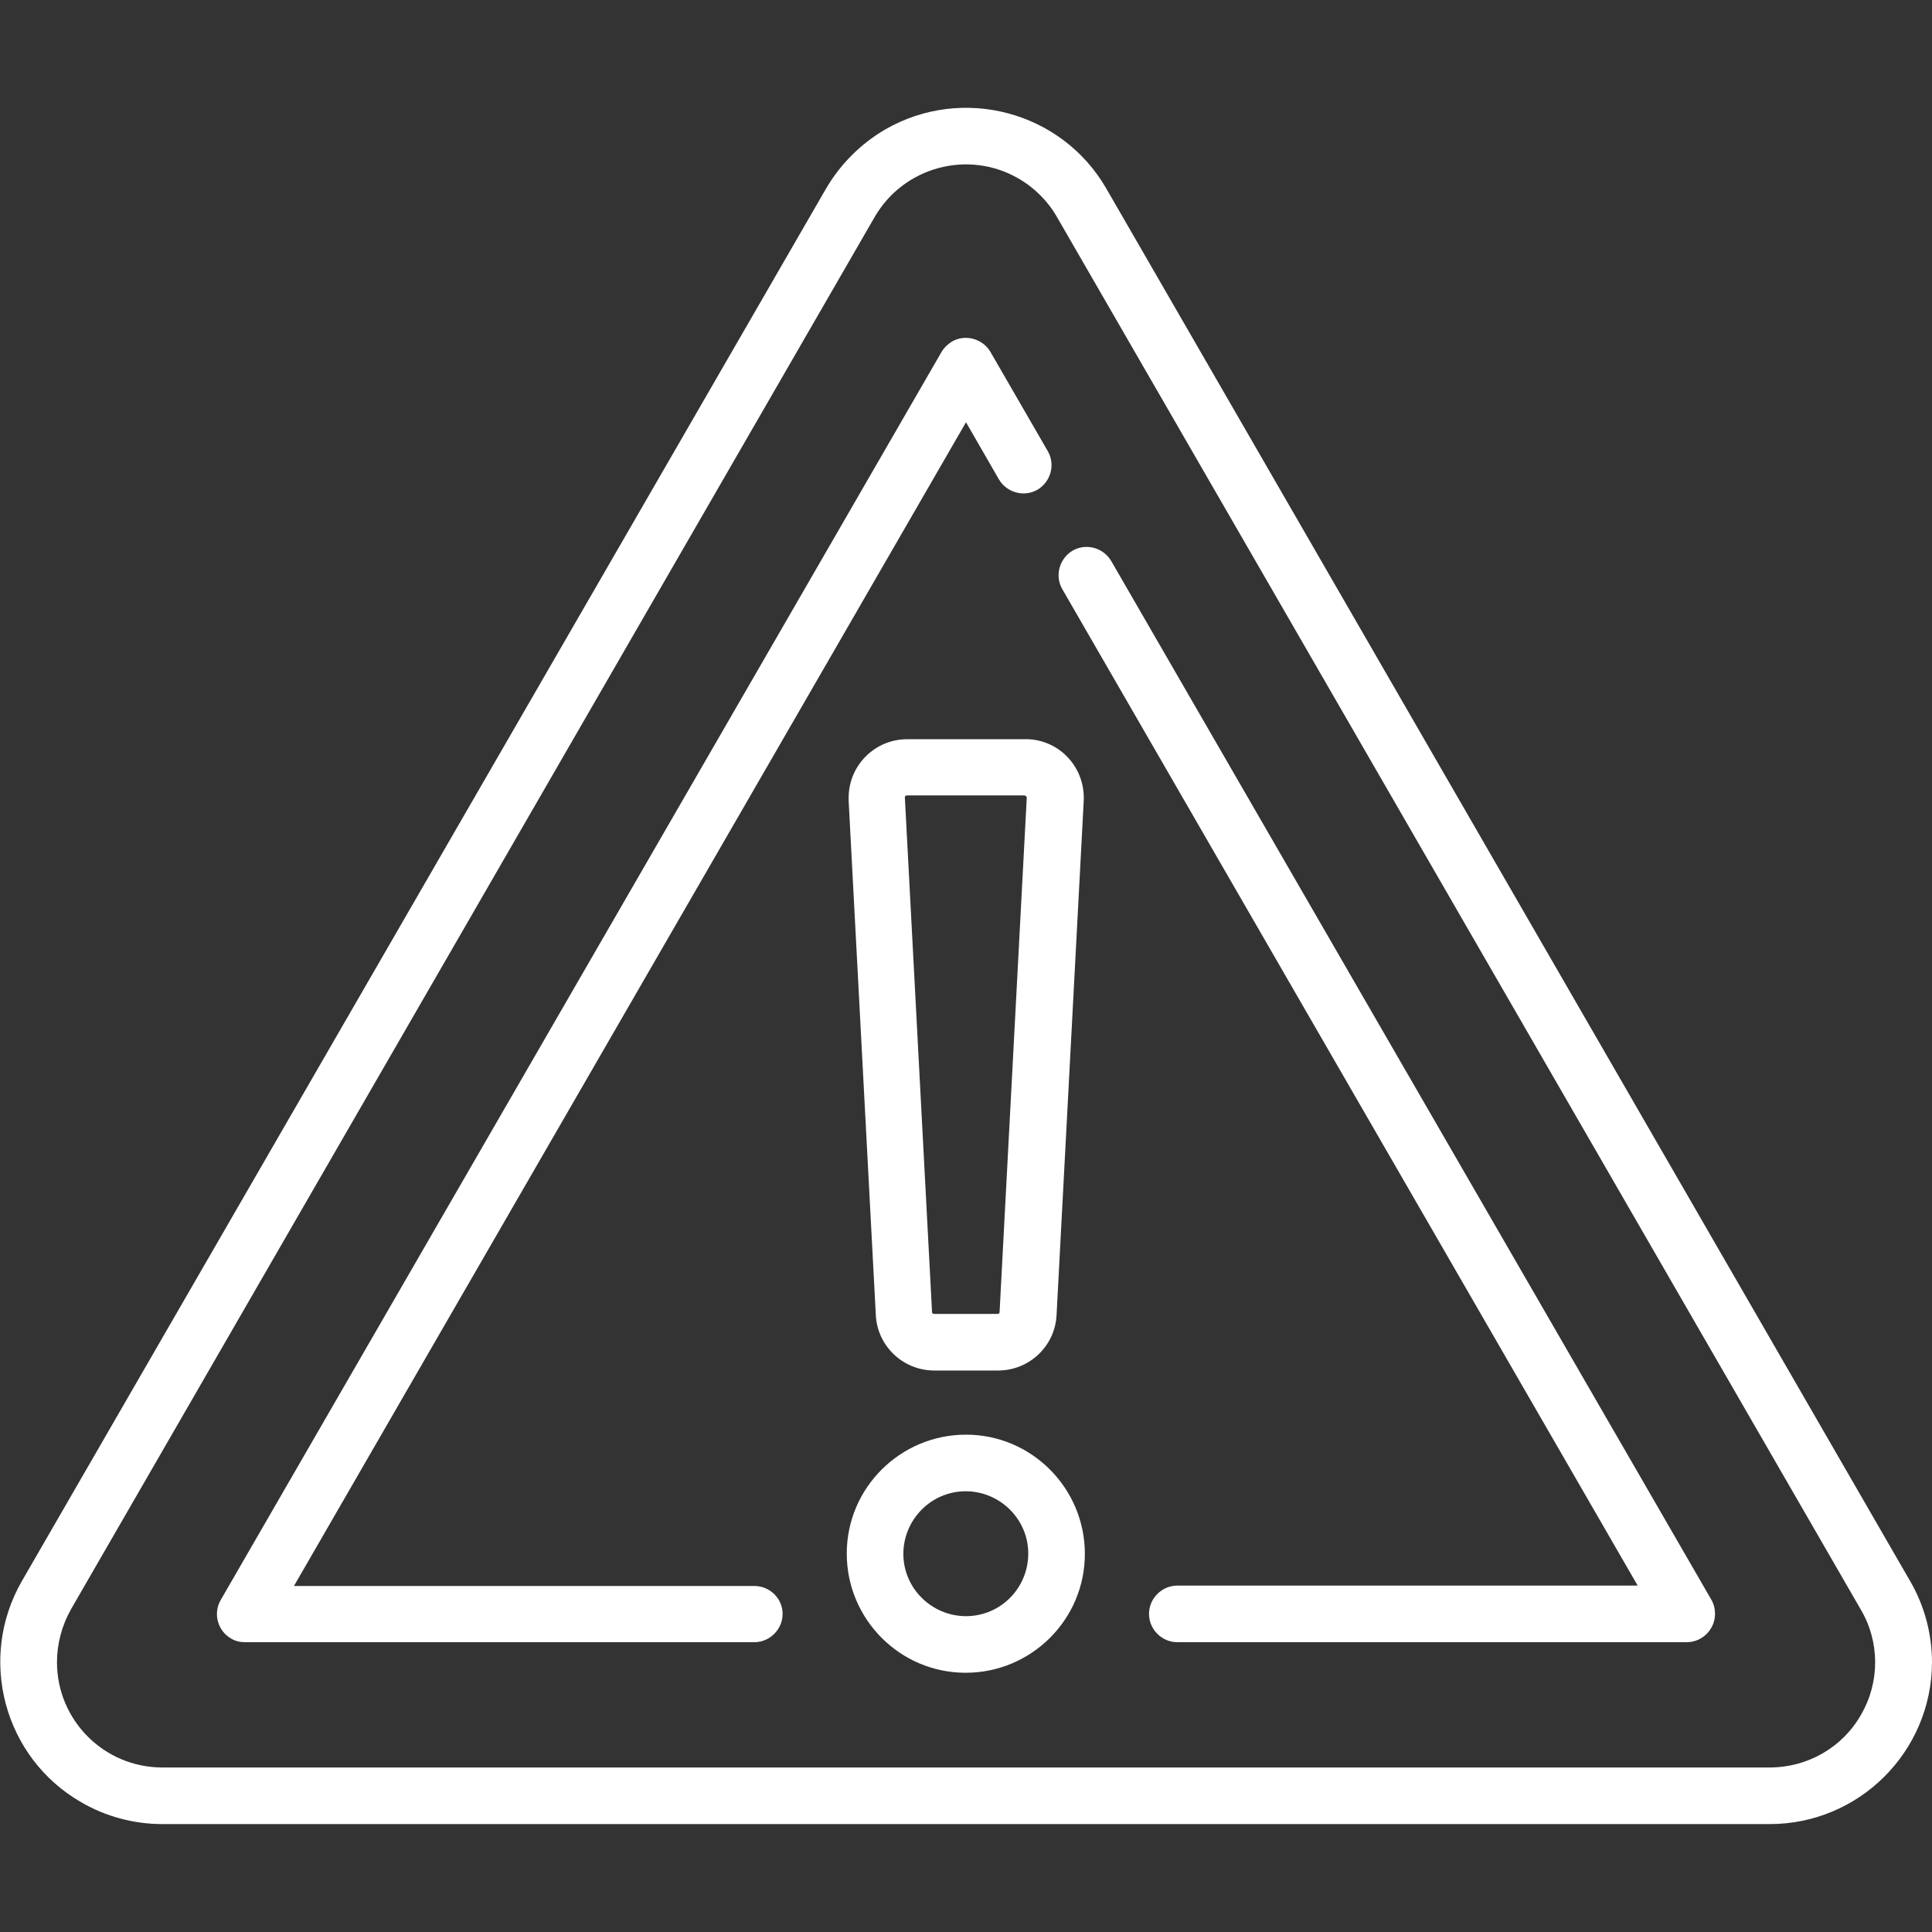 <?xml version="1.0" encoding="utf-8"?>
<!-- Generator: Adobe Illustrator 26.2.1, SVG Export Plug-In . SVG Version: 6.00 Build 0)  -->
<svg version="1.1" id="Capa_1" xmlns="http://www.w3.org/2000/svg" xmlns:xlink="http://www.w3.org/1999/xlink" x="0px" y="0px"
	 viewBox="0 0 512 512" style="enable-background:new 0 0 512 512;" xml:space="preserve">
<rect x="0" y="0" width="512" height="512" fill="#333333" stroke="none"/>
<style type="text/css">
	.st0{fill:#FFFFFF;}
</style>
<path class="st0" d="M506.2,419l-213-369c-11.8-20.5-38.1-27.5-58.6-15.7c-6.5,3.8-11.9,9.2-15.7,15.7L5.8,419
	C-6,439.5,1,465.8,21.5,477.6c6.5,3.8,14,5.8,21.5,5.8h426c23.7,0,42.9-19.2,43-42.8C512,433,510,425.5,506.2,419z M493.2,454.4
	c-4.9,8.7-14.2,14-24.2,14H43c-15.4,0-27.9-12.5-27.9-27.9c0-4.9,1.3-9.7,3.7-14l213-369c7.7-13.3,24.8-17.9,38.1-10.2
	c4.2,2.4,7.8,6,10.2,10.2l213,369l0,0C498.2,435.1,498.2,445.8,493.2,454.4L493.2,454.4z"/>
<path class="st0" d="M294.5,148.7c-2.1-3.6-6.7-4.8-10.2-2.8c-3.6,2.1-4.8,6.7-2.8,10.2l152.5,264.1h-122c-4.1,0-7.5,3.4-7.5,7.5
	s3.4,7.5,7.5,7.5H447c4.1,0,7.5-3.4,7.5-7.5c0-1.3-0.3-2.6-1-3.8L294.5,148.7z"/>
<path class="st0" d="M199.9,420.3H77.9L256,111.9l8.7,15.1c2.1,3.6,6.7,4.8,10.2,2.8c3.6-2.1,4.8-6.7,2.8-10.2l-15.2-26.3
	c-2.1-3.6-6.7-4.8-10.2-2.8c-1.1,0.7-2.1,1.6-2.8,2.8L58.5,424c-2.1,3.6-0.8,8.2,2.7,10.2c1.1,0.7,2.4,1,3.8,1h134.9
	c4.1,0,7.5-3.4,7.5-7.5S204,420.3,199.9,420.3z"/>
<path class="st0" d="M256,380.2c-17.4,0-31.6,14.1-31.6,31.5c0,17.4,14.1,31.6,31.5,31.6s31.6-14.1,31.6-31.5v0
	C287.5,394.4,273.4,380.2,256,380.2z M256,428.3c-9.1,0-16.6-7.4-16.6-16.5c0-9.1,7.4-16.6,16.5-16.6c9.1,0,16.6,7.4,16.6,16.5
	c0,0,0,0,0,0C272.5,420.9,265.1,428.3,256,428.3z"/>
<path class="st0" d="M240.4,195.9c-8.6,0-15.5,7-15.5,15.5c0,0.3,0,0.5,0,0.8l7.2,136.3c0.4,8.2,7.2,14.7,15.5,14.7h16.9
	c8.3,0,15.1-6.5,15.5-14.7l7.2-136.3c0.4-8.6-6.1-15.9-14.7-16.3c-0.3,0-0.5,0-0.8,0L240.4,195.9z M272.1,211.4l-7.2,136.3
	c0,0.3-0.2,0.5-0.5,0.5h-16.9c-0.3,0-0.5-0.2-0.5-0.5l-7.2-136.3c0-0.1,0-0.3,0.1-0.4c0.1-0.1,0.2-0.2,0.4-0.2h31.2
	c0.1,0,0.3,0.1,0.4,0.2C272.1,211.1,272.1,211.2,272.1,211.4z"/>
</svg>
